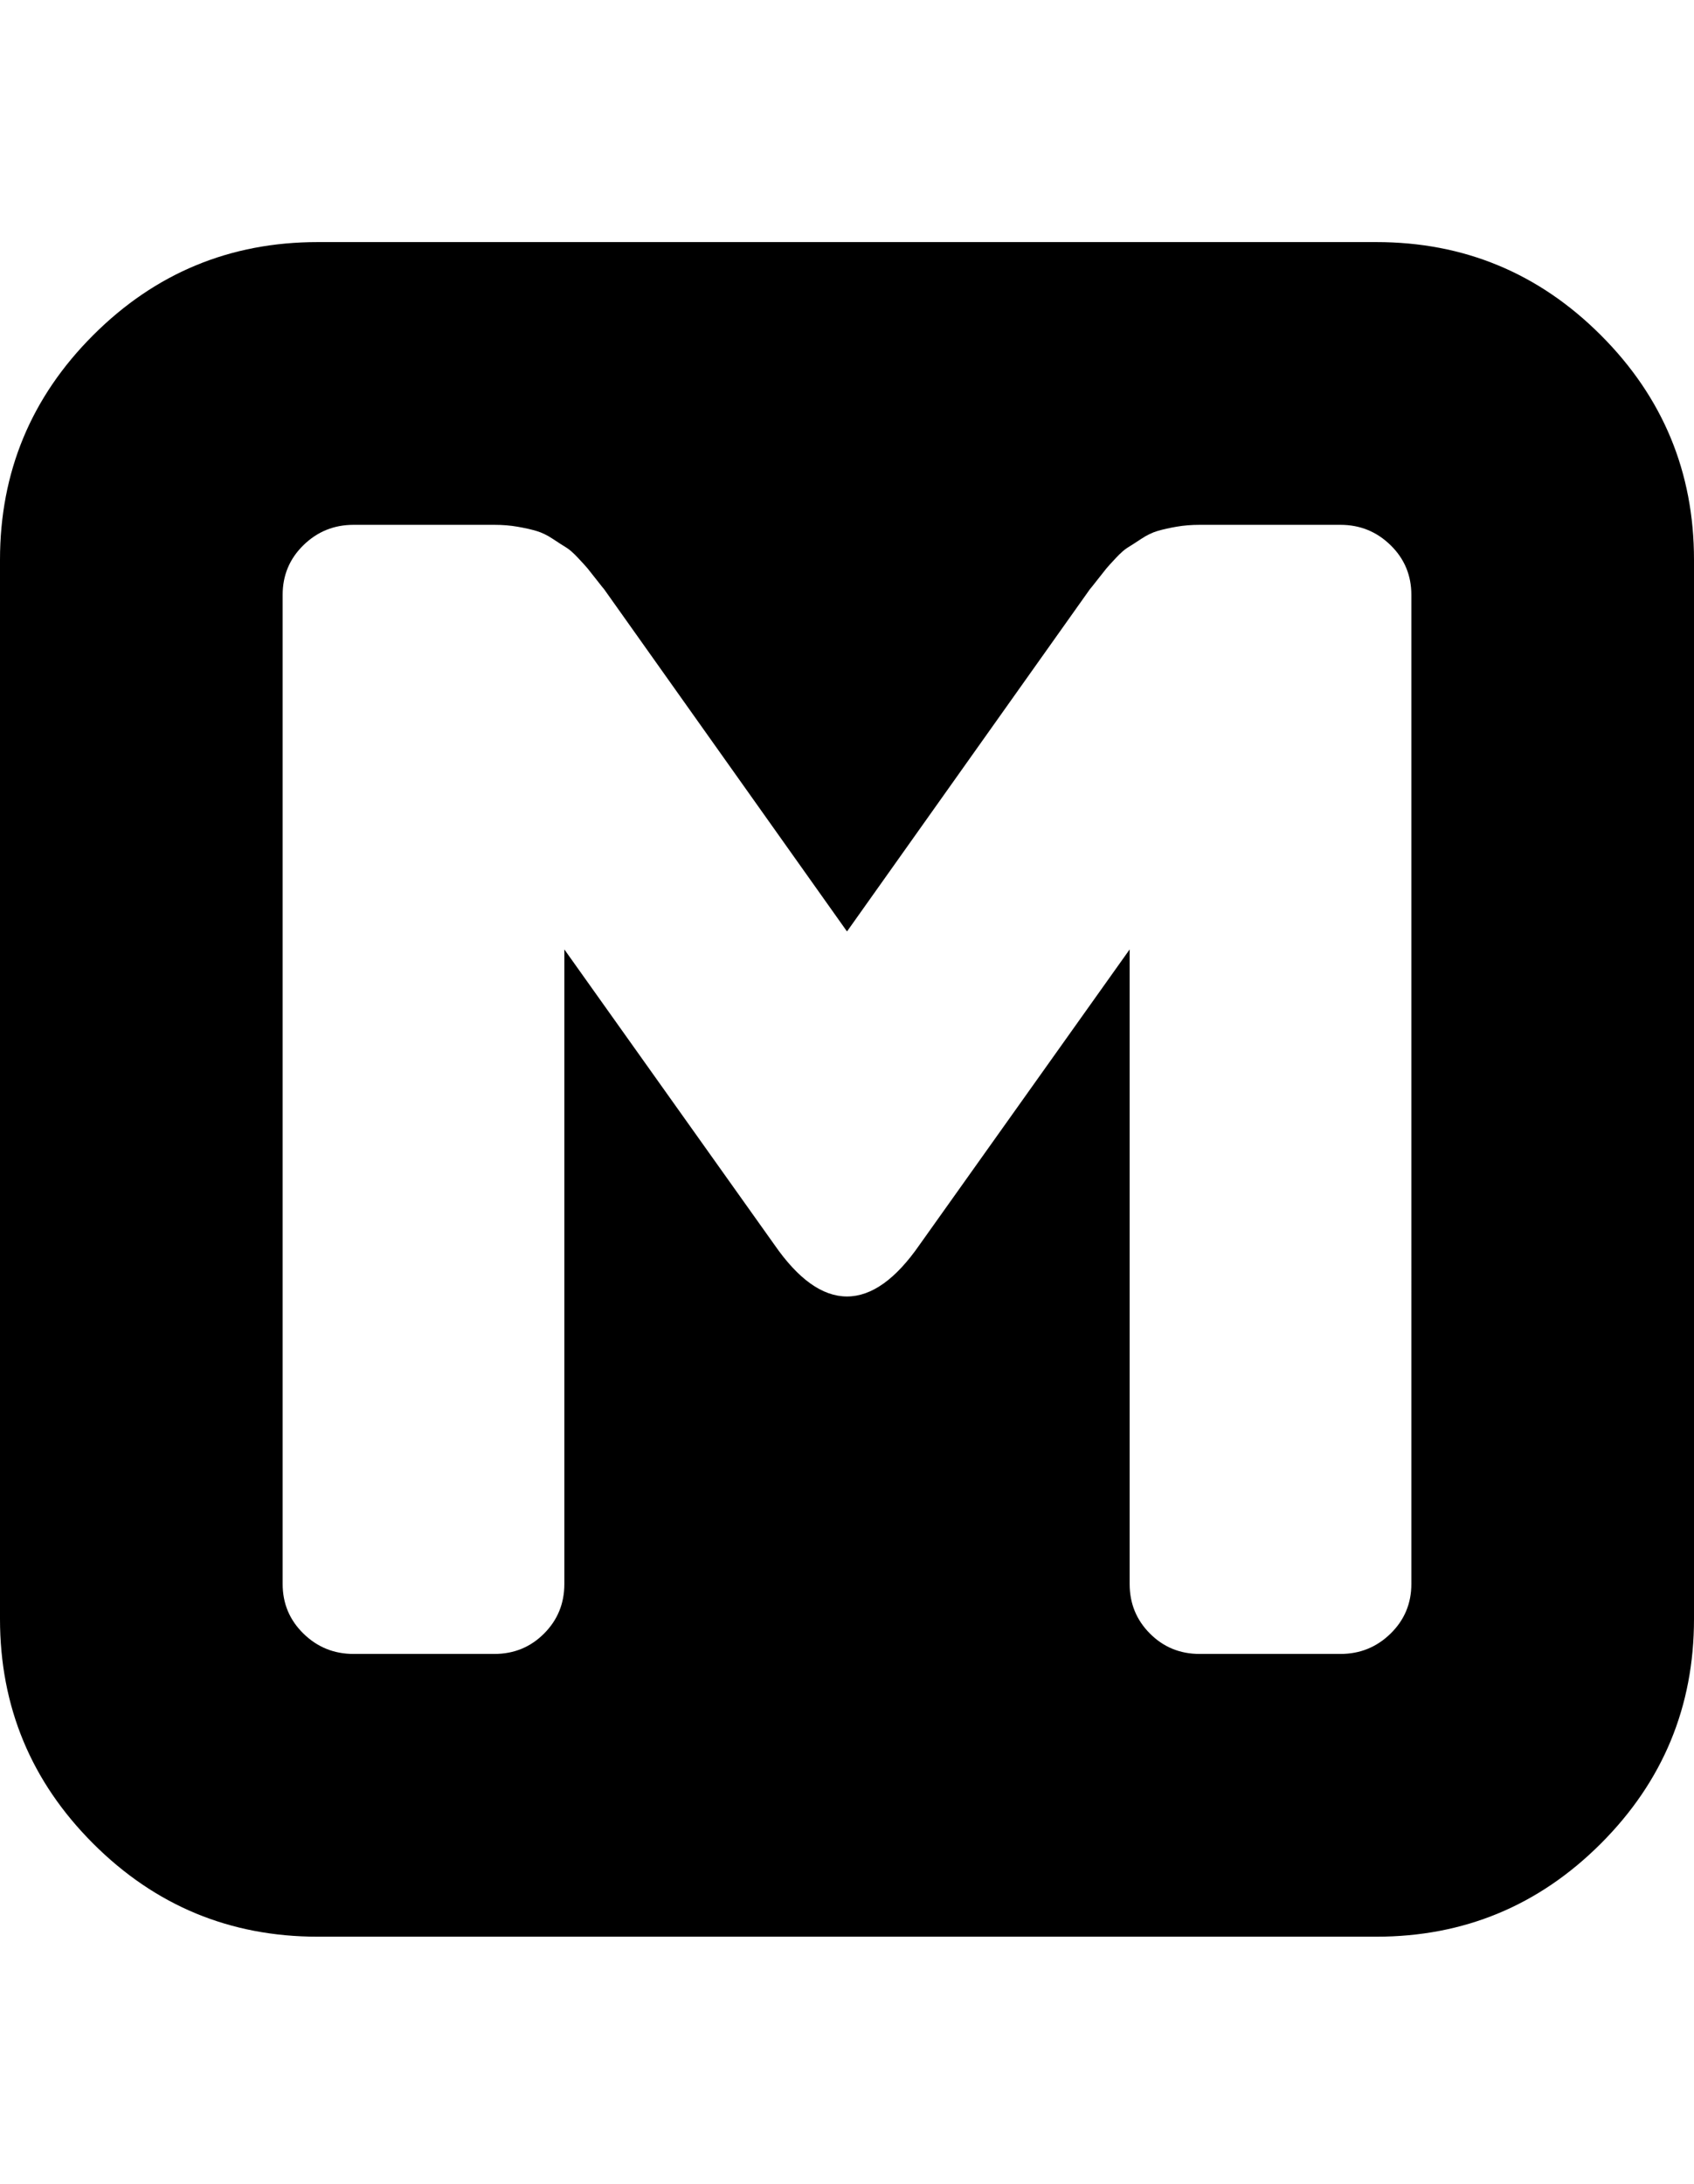 <svg viewBox="0 0 1792 2309.26" xmlns="http://www.w3.org/2000/svg"><path d="M1792 592v1120q0 139-98.5 237.5T1456 2048H336q-139 0-237.5-98.5T0 1712V592q0-139 98.5-237.5T336 256h1120q139 0 237.5 98.5T1792 592zm-896 779q39 0 77-55l222-312v671q0 31 21.5 52.5t52.5 21.5h149q31 0 53-21.5t22-52.5V629q0-31-22-52.5t-53-21.5h-149q-13 0-24.5 2t-20 4.5-17.5 8.5-14 9-12.5 11-10 11-9.5 12-8 10L896 985 639 623q-1-1-8-10t-9.5-12-10-11-12.5-11-14-9-17.5-8.5-20-4.5-24.5-2H374q-31 0-53 21.5T299 629v1046q0 31 22 52.5t53 21.5h149q31 0 52.5-21.5T597 1675v-671l222 312q38 55 77 55z"/></svg>